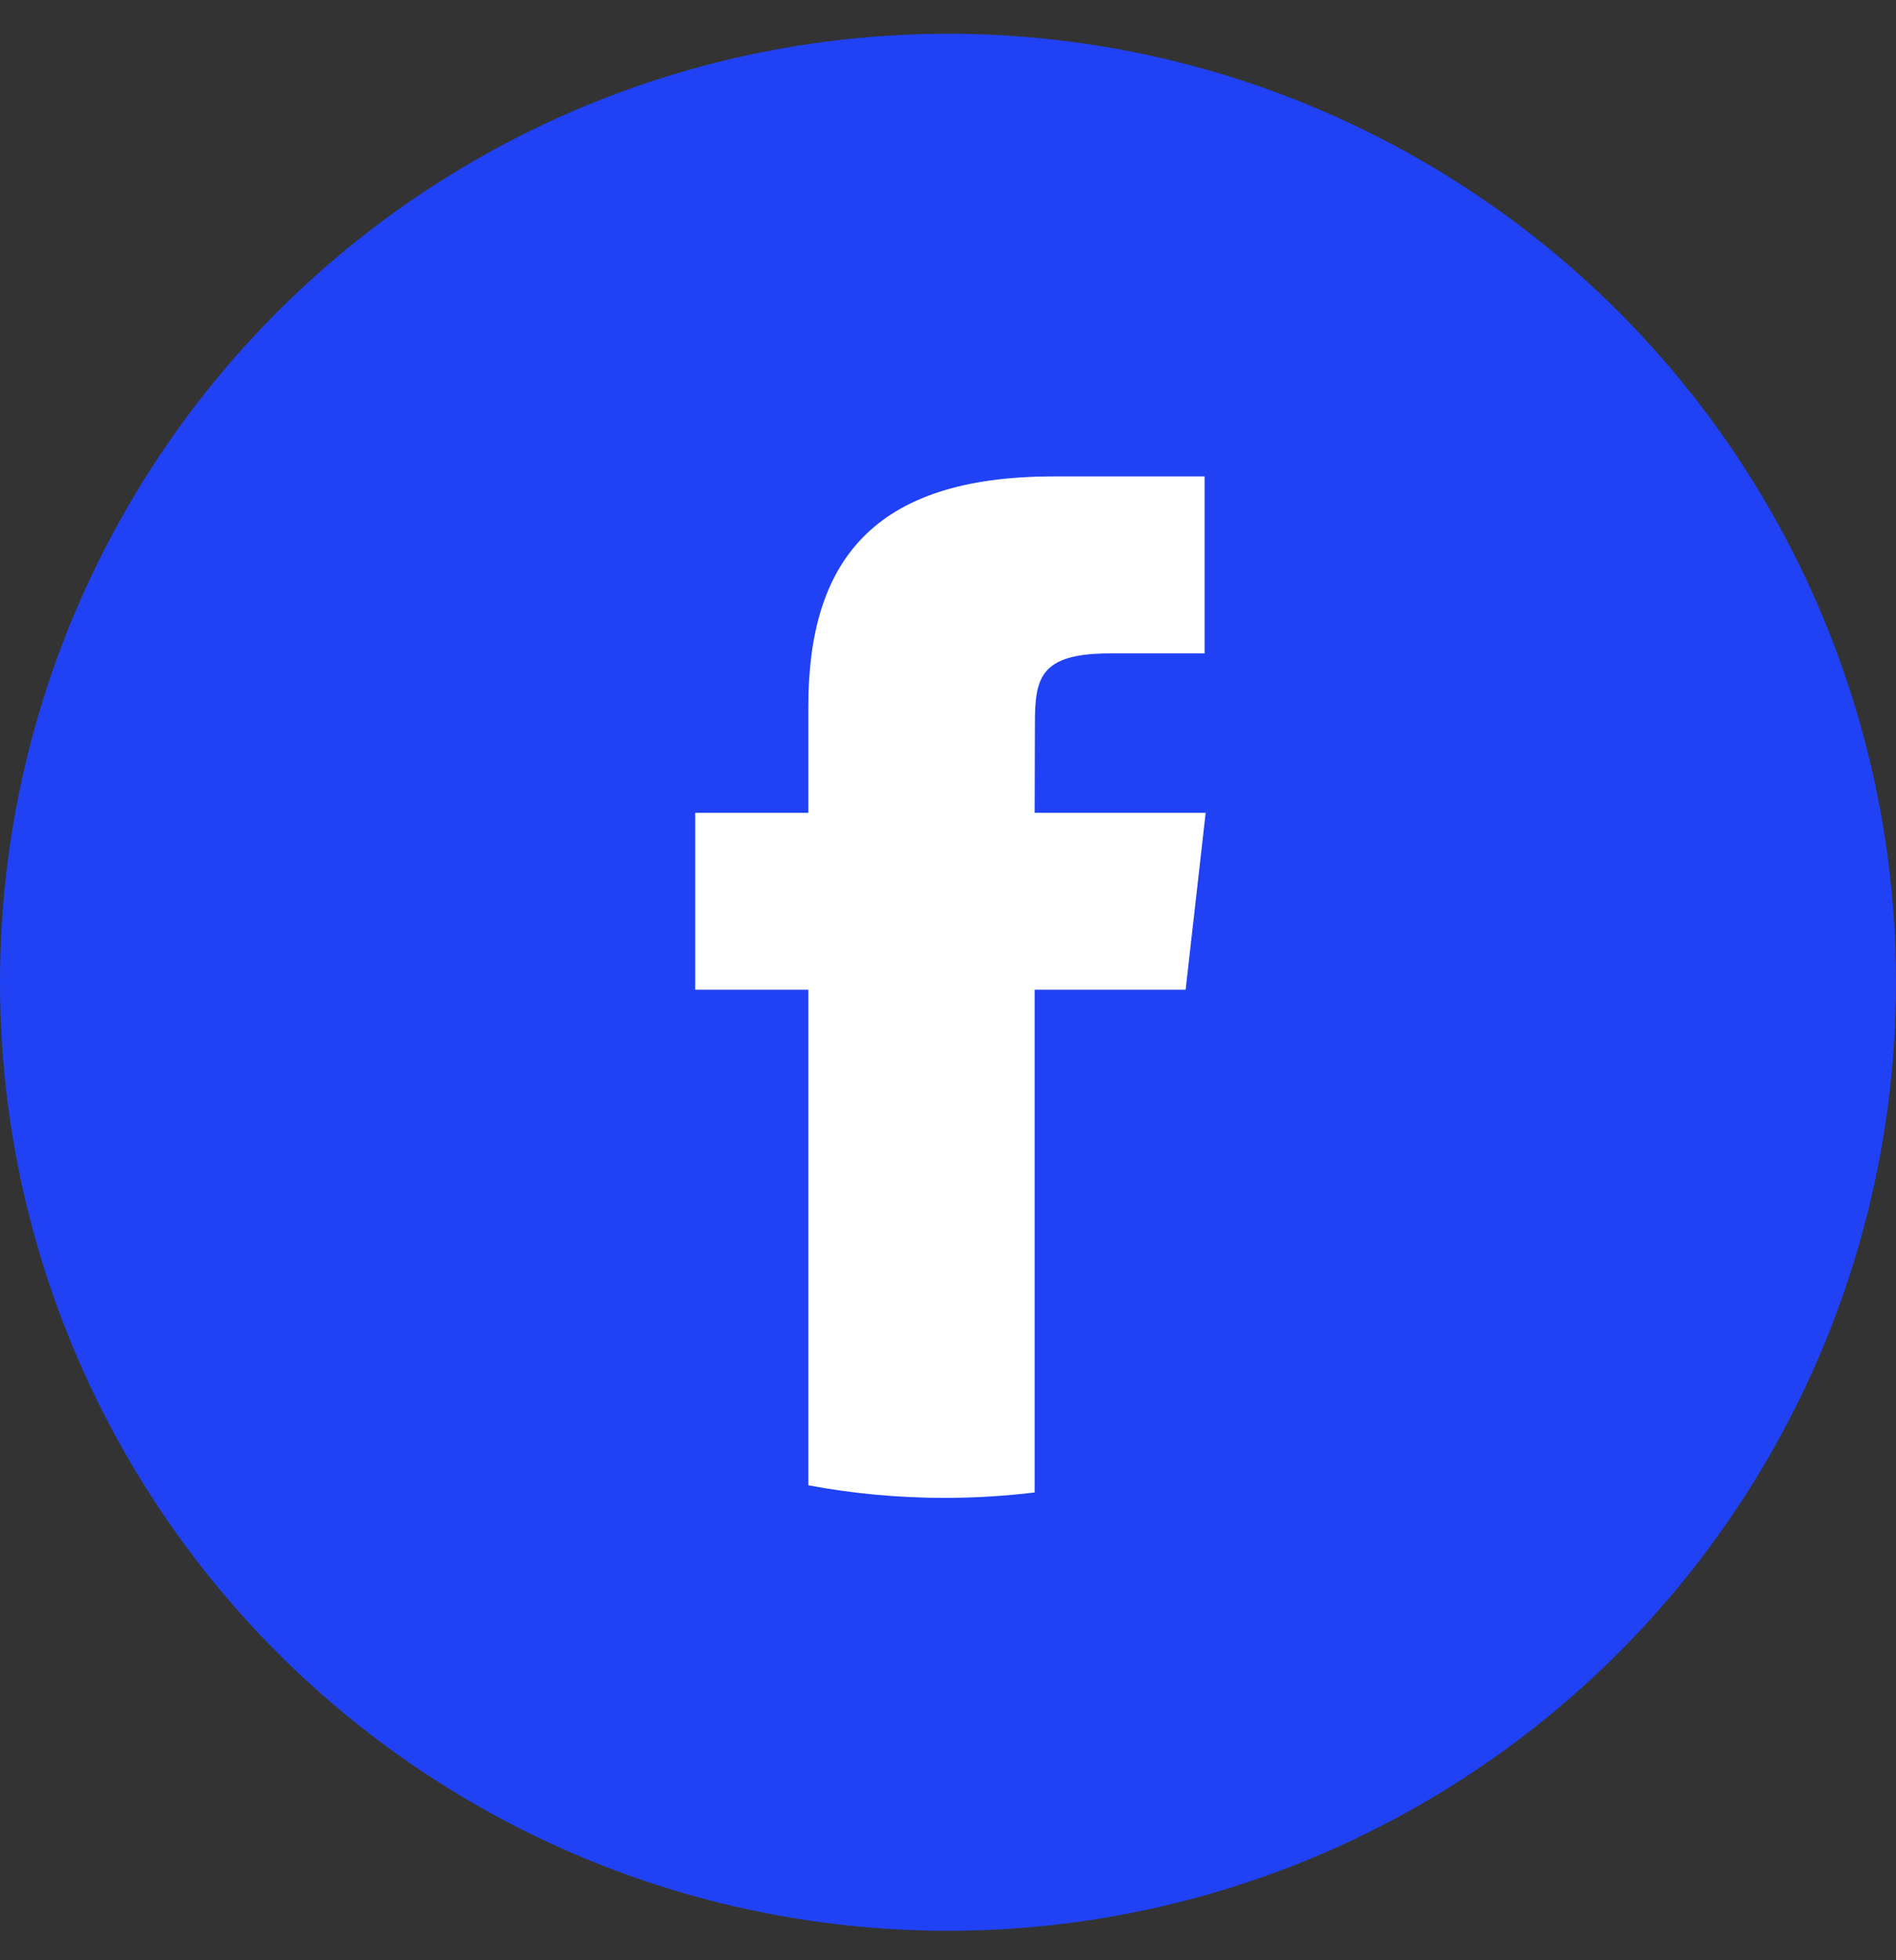 <svg width="30" height="31" viewBox="0 0 30 31" fill="none" xmlns="http://www.w3.org/2000/svg">
<rect x="0" y="0" width="30" height="31" fill="#333333" stroke="none"/>
<circle cx="15" cy="15.534" r="15" fill="#2042F4"/>
<path d="M16.371 23.602V15.652H18.76L19.077 12.854H16.371L16.375 11.453C16.375 10.723 16.449 10.333 17.566 10.333H19.06V7.534H16.67C13.8 7.534 12.79 8.891 12.79 11.174V12.854H11V15.652H12.79V23.489C13.487 23.619 14.207 23.688 14.945 23.688C15.422 23.688 15.898 23.659 16.371 23.602Z" fill="white"/>
</svg>
